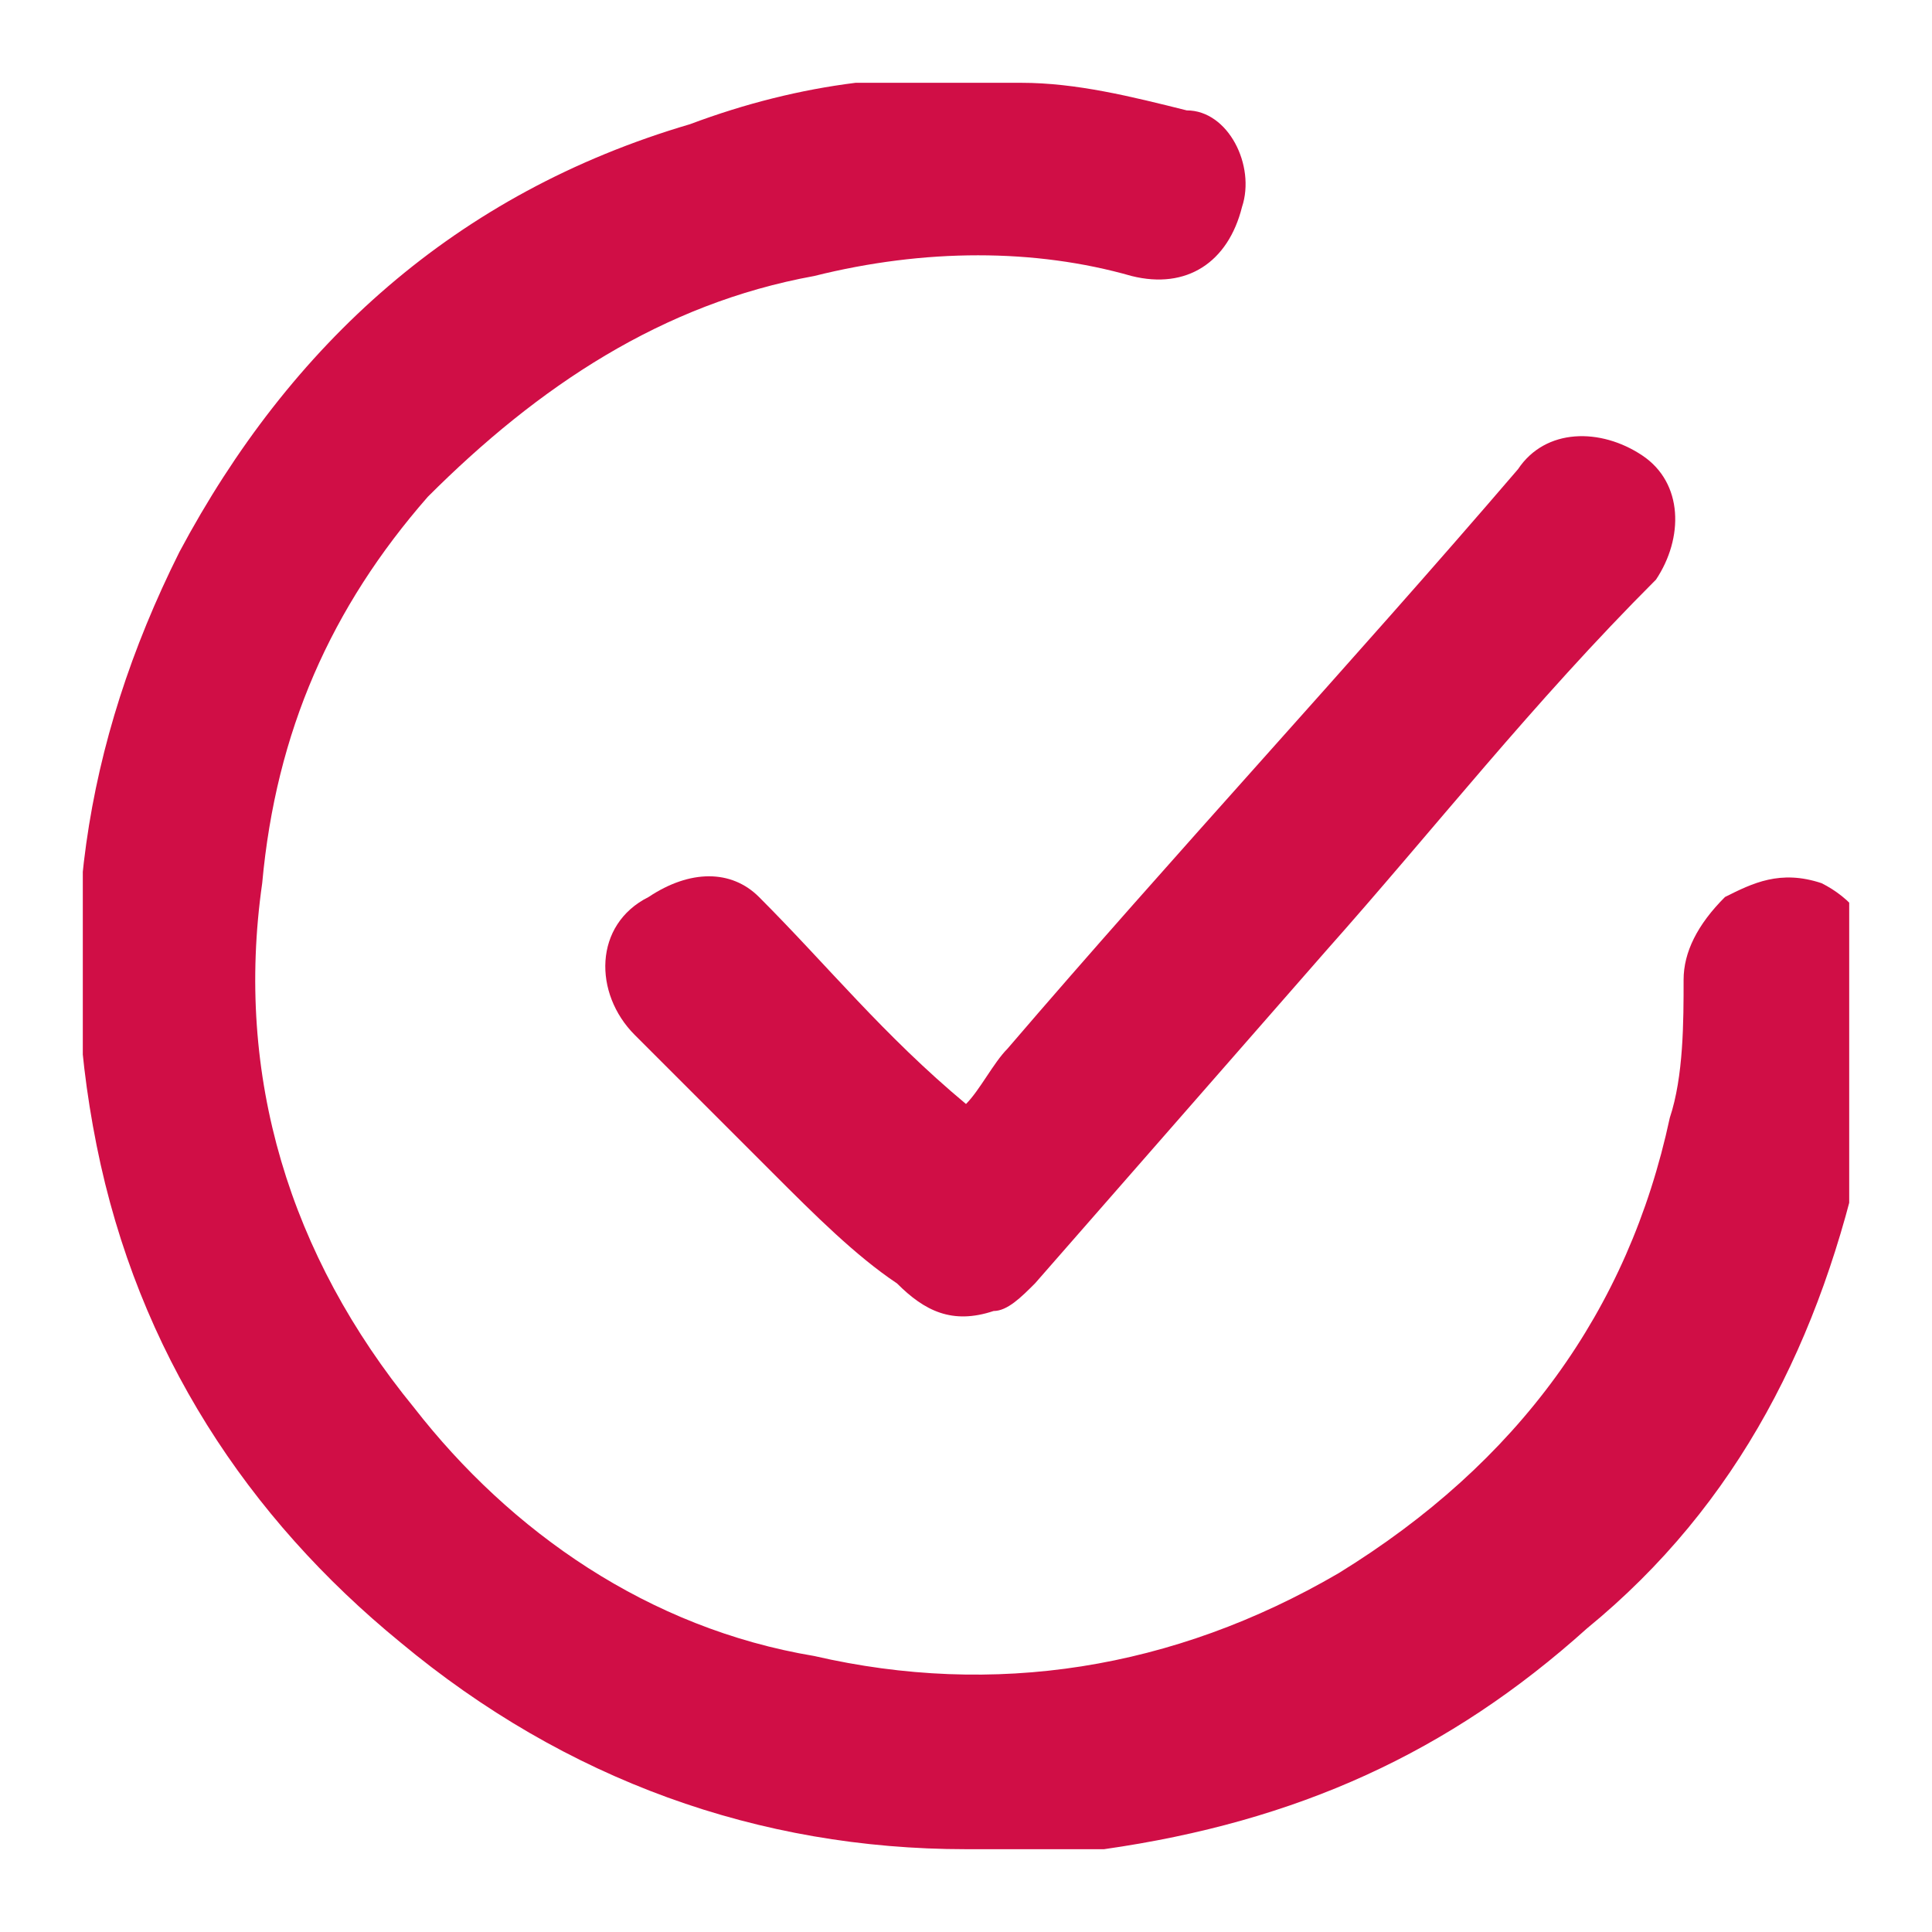 <?xml version="1.0" encoding="utf-8"?>
<!-- Generator: Adobe Illustrator 26.1.0, SVG Export Plug-In . SVG Version: 6.00 Build 0)  -->
<svg version="1.1" id="Layer_1" xmlns="http://www.w3.org/2000/svg" xmlns:xlink="http://www.w3.org/1999/xlink" x="0px" y="0px"
	 viewBox="0 0 14 14" style="enable-background:new 0 0 14 14;" xml:space="preserve">
<style type="text/css">
	.st0{clip-path:url(#SVGID_00000098915594293030422660000005609692626412287671_);fill:#D00E46;}
</style>
<g>
	<defs>
		<rect id="SVGID_1_" x="0.6" y="0.6" width="12.8" height="12.9"/>
	</defs>
	<clipPath id="SVGID_00000075841938336084661790000017268773506882731908_">
		<use xlink:href="#SVGID_1_"  style="overflow:visible;"/>
	</clipPath>
	<path style="clip-path:url(#SVGID_00000075841938336084661790000017268773506882731908_);fill:#D00E46;" d="M7,13.4
		c-1.5,0-2.9-0.5-4.1-1.5C1.8,11,1,9.8,0.7,8.3C0.4,6.8,0.6,5.4,1.3,4c0.8-1.5,2-2.6,3.7-3.1c0.8-0.3,1.6-0.4,2.4-0.3
		c0.4,0,0.8,0.1,1.2,0.2C8.9,0.8,9.1,1.2,9,1.5C8.9,1.9,8.6,2.1,8.2,2C7.5,1.8,6.7,1.8,5.9,2c-1.1,0.2-2,0.8-2.8,1.6
		C2.4,4.4,2,5.3,1.9,6.4c-0.2,1.4,0.2,2.7,1.1,3.8c0.7,0.9,1.7,1.6,2.9,1.8c1.3,0.3,2.6,0.1,3.8-0.6c1.3-0.8,2.1-1.9,2.4-3.3
		c0.1-0.3,0.1-0.7,0.1-1c0-0.2,0.1-0.4,0.3-0.6c0.2-0.1,0.4-0.2,0.7-0.1c0.2,0.1,0.4,0.3,0.4,0.6c0,0.4,0,0.8-0.1,1.3
		c-0.3,1.4-0.9,2.6-2,3.5c-1,0.9-2.1,1.4-3.5,1.6c-0.1,0-0.3,0-0.4,0C7.3,13.4,7.1,13.4,7,13.4"/>
	<path style="clip-path:url(#SVGID_00000075841938336084661790000017268773506882731908_);fill:#D00E46;" d="M7,8
		c0.1-0.1,0.2-0.3,0.3-0.4C8.5,6.2,9.8,4.8,11,3.4c0.2-0.3,0.6-0.3,0.9-0.1c0.3,0.2,0.3,0.6,0.1,0.9C11.1,5.1,10.4,6,9.6,6.9
		C8.9,7.7,8.2,8.5,7.5,9.3C7.4,9.4,7.3,9.5,7.2,9.5c-0.3,0.1-0.5,0-0.7-0.2C6.2,9.1,5.9,8.8,5.6,8.5c-0.3-0.3-0.7-0.7-1-1
		c-0.3-0.3-0.3-0.8,0.1-1C5,6.3,5.3,6.3,5.5,6.5C6,7,6.4,7.5,7,8C6.9,8,7,8,7,8"/>
</g>
</svg>

